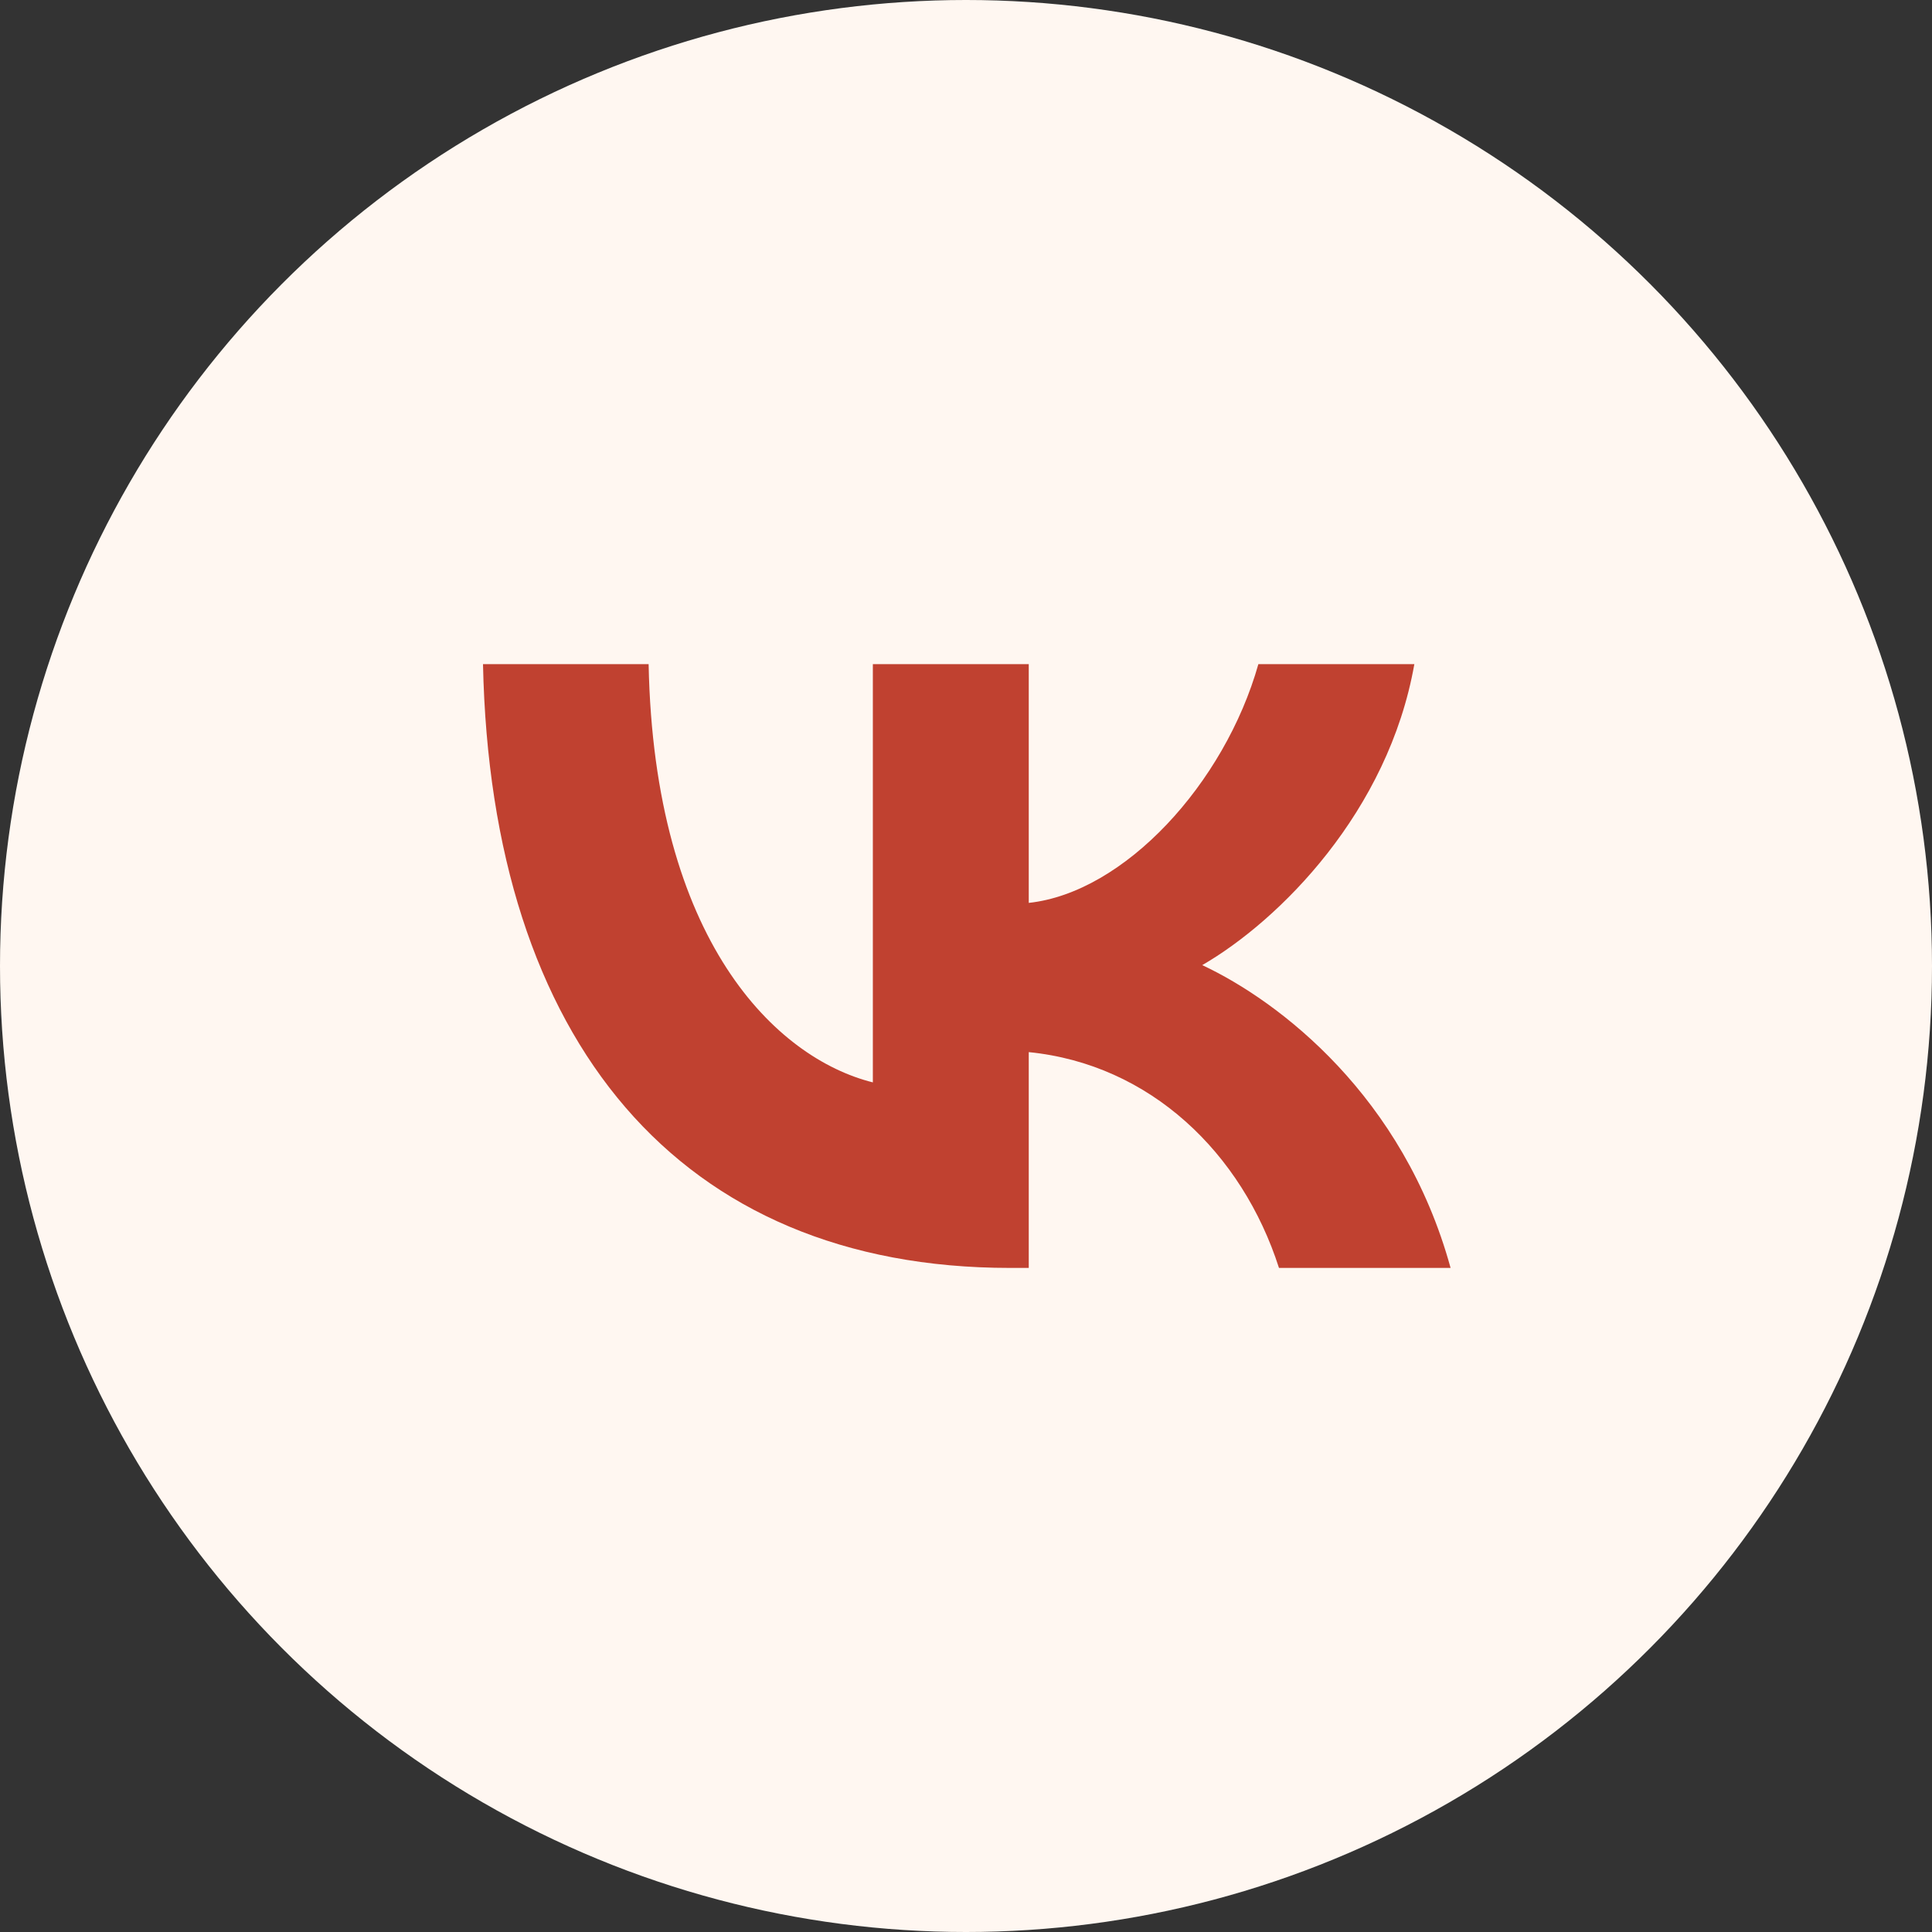 <?xml version="1.0" encoding="UTF-8"?> <svg xmlns="http://www.w3.org/2000/svg" width="33" height="33" viewBox="0 0 33 33" fill="none"><rect x="0" y="0" width="33" height="33" fill="#333333" stroke="none"/><circle cx="16.5" cy="16.5" r="16.5" fill="#FFF7F1"></circle><path d="M17.252 21.657C11.605 21.657 8.385 17.786 8.25 11.344H11.079C11.172 16.072 13.257 18.075 14.909 18.488V11.344H17.572V15.422C19.203 15.246 20.916 13.388 21.494 11.344H24.158C23.714 13.863 21.856 15.721 20.535 16.485C21.856 17.104 23.972 18.725 24.777 21.657H21.846C21.216 19.695 19.647 18.178 17.572 17.971V21.657H17.252Z" fill="#C04130"></path></svg> 